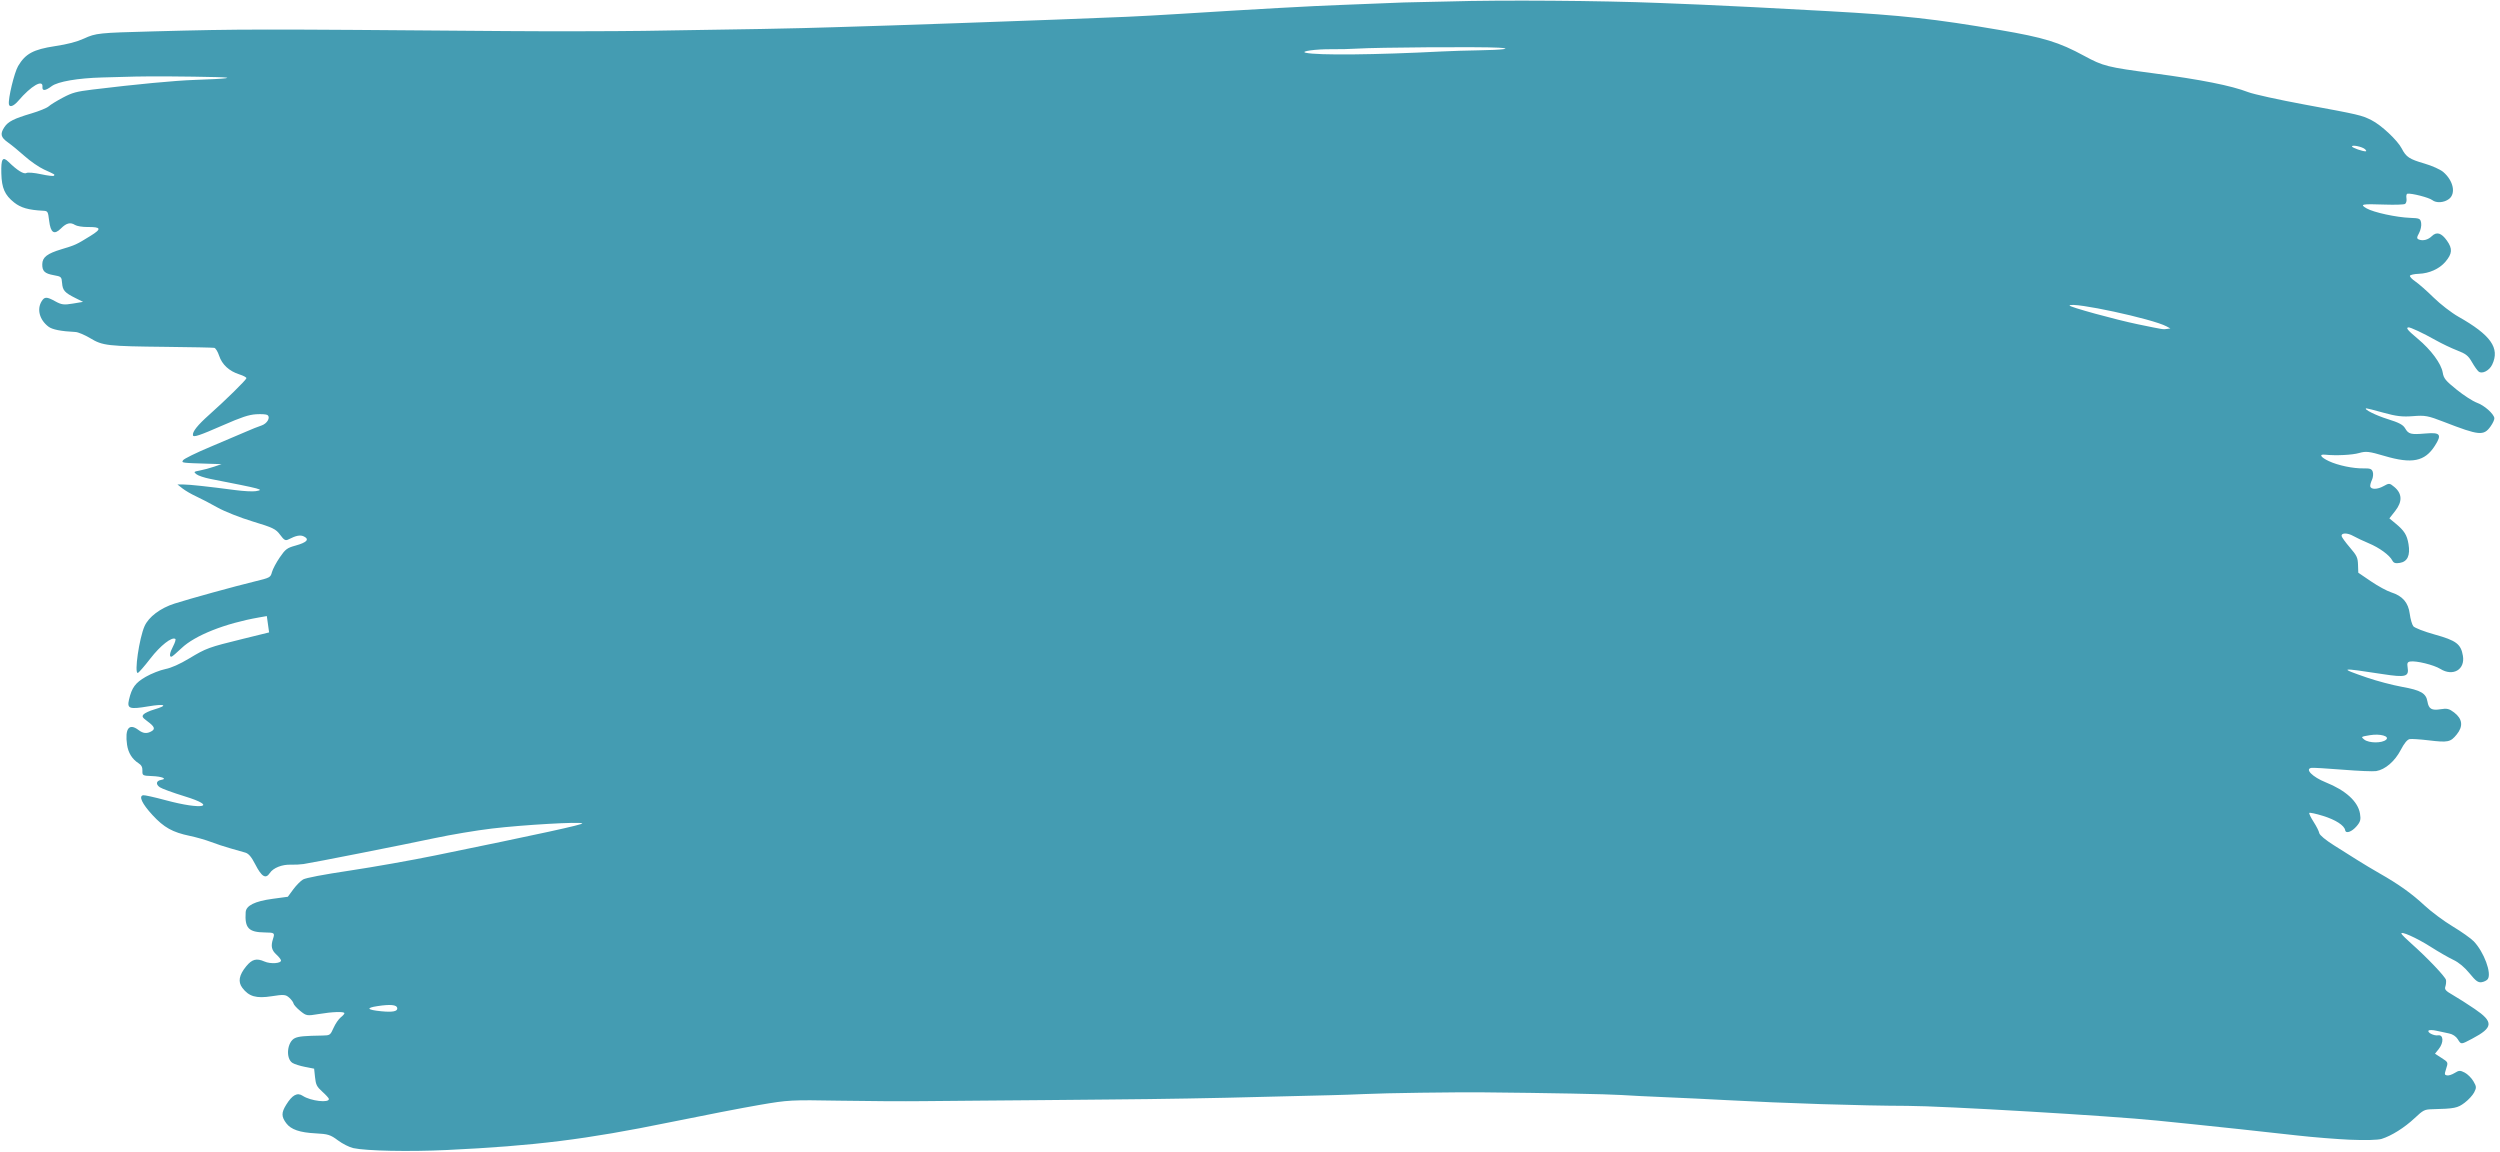 <?xml version="1.0" encoding="UTF-8" standalone="no"?><svg xmlns="http://www.w3.org/2000/svg" xmlns:xlink="http://www.w3.org/1999/xlink" fill="#449cb2" height="175.5" preserveAspectRatio="xMidYMid meet" version="1" viewBox="-0.2 -0.1 381.0 175.5" width="381" zoomAndPan="magnify"><g id="change1_1"><path d="m 291.784,194.967 c -2.081,-0.092 -5.691,-0.382 -8.022,-0.644 -4.966,-0.558 -13.382,-1.466 -16.035,-1.729 -1.022,-0.101 -3.455,-0.348 -5.407,-0.549 -6.978,-0.717 -32.659,-2.231 -38.069,-2.244 -6.958,-0.018 -18.835,-0.395 -27.646,-0.879 -2.532,-0.139 -6.67,-0.337 -9.195,-0.44 -2.526,-0.103 -5.569,-0.254 -6.763,-0.335 -1.996,-0.136 -11.316,-0.316 -20.859,-0.403 -4.757,-0.043 -15.07,0.103 -18.334,0.259 -1.317,0.063 -3.598,0.141 -5.068,0.173 -3.088,0.068 -7.723,0.181 -10.42,0.255 -6.953,0.191 -15.789,0.343 -23.139,0.398 -1.842,0.014 -6.423,0.057 -10.178,0.096 -3.756,0.039 -8.277,0.076 -10.047,0.082 -1.77,0.006 -5.528,0.04 -8.351,0.075 -2.824,0.035 -8.563,0.004 -12.755,-0.07 -7.397,-0.13 -7.755,-0.111 -12.185,0.648 -2.51,0.43 -8.649,1.618 -13.642,2.64 -12.818,2.624 -20.618,3.594 -33.982,4.228 -5.754,0.273 -12.299,0.141 -14.267,-0.288 -0.595,-0.13 -1.654,-0.665 -2.354,-1.189 -1.126,-0.844 -1.514,-0.966 -3.371,-1.059 -2.432,-0.122 -3.774,-0.582 -4.492,-1.54 -0.757,-1.01 -0.76,-1.613 -0.013,-2.819 0.928,-1.499 1.692,-1.914 2.514,-1.366 1.198,0.799 4.103,1.136 3.99,0.462 -0.021,-0.124 -0.472,-0.616 -1.002,-1.094 -0.832,-0.749 -0.984,-1.05 -1.104,-2.185 l -0.14,-1.317 -1.387,-0.27 c -0.763,-0.149 -1.623,-0.422 -1.913,-0.606 -1.083,-0.692 -0.813,-3.263 0.397,-3.792 0.597,-0.261 1.433,-0.336 4.243,-0.383 1.069,-0.018 1.132,-0.063 1.624,-1.169 0.281,-0.633 0.775,-1.354 1.097,-1.603 0.322,-0.249 0.572,-0.535 0.555,-0.635 -0.046,-0.275 -1.815,-0.216 -3.907,0.132 -1.807,0.3 -1.895,0.285 -2.83,-0.477 -0.53,-0.433 -0.991,-0.946 -1.024,-1.14 -0.033,-0.194 -0.33,-0.593 -0.661,-0.886 -0.537,-0.475 -0.826,-0.497 -2.682,-0.207 -2.335,0.365 -3.463,0.039 -4.459,-1.29 -0.685,-0.913 -0.5,-1.932 0.592,-3.271 0.886,-1.086 1.582,-1.27 2.785,-0.734 0.929,0.413 2.598,0.295 2.519,-0.179 -0.026,-0.157 -0.333,-0.544 -0.681,-0.861 -0.756,-0.688 -0.892,-1.293 -0.537,-2.396 0.299,-0.928 0.244,-0.972 -1.229,-0.991 -2.497,-0.032 -3.09,-0.656 -2.934,-3.093 0.064,-1.005 1.395,-1.665 4.096,-2.031 l 2.329,-0.315 0.825,-1.123 c 0.454,-0.618 1.126,-1.298 1.494,-1.511 0.422,-0.245 3.059,-0.747 7.149,-1.36 3.564,-0.534 9.398,-1.569 12.964,-2.299 16.005,-3.275 22.672,-4.729 22.441,-4.894 -0.377,-0.269 -8.974,0.224 -13.756,0.789 -2.324,0.275 -6.258,0.932 -8.742,1.462 -4.764,1.016 -18.422,3.715 -19.979,3.948 -0.504,0.075 -1.365,0.119 -1.914,0.098 -1.351,-0.054 -2.705,0.482 -3.231,1.277 -0.625,0.945 -1.232,0.582 -2.213,-1.325 -0.592,-1.15 -1.003,-1.635 -1.518,-1.791 -0.389,-0.118 -1.403,-0.408 -2.254,-0.645 -0.851,-0.237 -2.193,-0.678 -2.981,-0.98 -0.788,-0.302 -2.236,-0.717 -3.217,-0.922 -2.649,-0.554 -3.942,-1.276 -5.701,-3.182 -1.584,-1.717 -2.134,-2.894 -1.409,-3.016 0.209,-0.035 1.759,0.309 3.444,0.765 5.579,1.509 8.05,0.989 2.864,-0.602 -1.768,-0.543 -3.471,-1.165 -3.784,-1.382 -0.652,-0.454 -0.55,-0.989 0.212,-1.117 0.984,-0.165 0.14,-0.524 -1.37,-0.582 -1.457,-0.056 -1.508,-0.085 -1.486,-0.812 0.017,-0.549 -0.144,-0.861 -0.594,-1.149 -0.97,-0.621 -1.57,-1.586 -1.746,-2.81 -0.355,-2.471 0.31,-3.34 1.73,-2.26 0.733,0.558 1.302,0.608 2.031,0.178 0.568,-0.335 0.403,-0.716 -0.641,-1.485 -0.789,-0.581 -0.882,-0.743 -0.609,-1.06 0.178,-0.206 0.914,-0.547 1.636,-0.757 2.189,-0.639 1.667,-0.903 -0.927,-0.468 -2.874,0.482 -3.246,0.349 -2.921,-1.042 0.426,-1.825 0.963,-2.554 2.555,-3.468 0.846,-0.486 2.181,-1.014 2.966,-1.172 0.937,-0.189 2.194,-0.749 3.66,-1.63 2.614,-1.571 2.928,-1.686 8.175,-2.978 l 3.992,-0.983 -0.174,-1.245 -0.174,-1.245 -1.205,0.211 c -5.154,0.903 -9.756,2.73 -11.801,4.685 -0.726,0.694 -1.407,1.276 -1.515,1.295 -0.385,0.065 -0.288,-0.586 0.233,-1.573 0.291,-0.552 0.448,-1.062 0.348,-1.133 -0.523,-0.373 -2.282,1.007 -3.811,2.989 -0.911,1.181 -1.771,2.166 -1.913,2.19 -0.563,0.094 0.216,-5.297 1.03,-7.126 0.629,-1.415 2.416,-2.76 4.582,-3.448 2.373,-0.754 9.137,-2.621 12.161,-3.355 2.399,-0.583 2.45,-0.611 2.675,-1.438 0.126,-0.464 0.662,-1.473 1.192,-2.244 0.861,-1.253 1.113,-1.442 2.388,-1.793 1.718,-0.474 2.166,-0.943 1.318,-1.38 -0.56,-0.289 -1.202,-0.171 -2.389,0.437 -0.453,0.232 -0.655,0.119 -1.268,-0.708 -0.655,-0.884 -1.076,-1.089 -4.168,-2.024 -1.892,-0.572 -4.312,-1.532 -5.379,-2.134 -1.067,-0.601 -2.529,-1.363 -3.248,-1.693 -0.719,-0.33 -1.655,-0.873 -2.08,-1.208 l -0.773,-0.608 0.94,0.005 c 0.949,0.005 3.676,0.301 7.887,0.855 1.262,0.166 2.662,0.238 3.112,0.161 1.34,-0.232 1.156,-0.281 -6.934,-1.868 -0.887,-0.174 -1.834,-0.491 -2.104,-0.704 -0.46,-0.362 -0.427,-0.399 0.524,-0.577 0.559,-0.105 1.53,-0.365 2.158,-0.58 l 1.142,-0.389 -1.618,-0.05 c -4.601,-0.143 -4.49,-0.129 -4.248,-0.545 0.128,-0.219 2.002,-1.14 4.165,-2.045 2.163,-0.905 4.607,-1.944 5.431,-2.309 0.824,-0.365 1.873,-0.784 2.332,-0.93 0.888,-0.284 1.44,-1.242 0.927,-1.608 -0.159,-0.114 -0.933,-0.165 -1.721,-0.115 -1.115,0.071 -2.225,0.439 -5.018,1.662 -3.645,1.596 -4.551,1.897 -4.612,1.533 -0.09,-0.539 0.697,-1.529 2.472,-3.111 2.543,-2.266 5.62,-5.288 5.679,-5.578 0.026,-0.126 -0.456,-0.387 -1.07,-0.581 -1.548,-0.488 -2.652,-1.505 -3.089,-2.845 -0.202,-0.619 -0.534,-1.16 -0.739,-1.202 -0.205,-0.042 -3.493,-0.109 -7.308,-0.15 -8.999,-0.096 -9.687,-0.174 -11.577,-1.308 -0.843,-0.506 -1.857,-0.936 -2.254,-0.956 -2.236,-0.112 -3.549,-0.371 -4.133,-0.817 -1.357,-1.036 -1.791,-2.638 -1.044,-3.857 0.442,-0.722 0.778,-0.724 2.067,-0.011 0.961,0.532 1.335,0.581 2.685,0.355 l 1.569,-0.263 -1.142,-0.569 c -1.657,-0.825 -1.97,-1.174 -2.057,-2.291 -0.075,-0.958 -0.12,-1.002 -1.275,-1.207 -1.38,-0.246 -1.768,-0.62 -1.744,-1.681 0.024,-1.058 0.74,-1.612 2.943,-2.275 2.117,-0.637 2.24,-0.694 4.401,-2.03 1.746,-1.079 1.647,-1.375 -0.456,-1.355 -0.764,0.007 -1.619,-0.134 -1.901,-0.314 -0.701,-0.448 -1.307,-0.299 -2.131,0.524 -1.048,1.047 -1.585,0.697 -1.812,-1.18 -0.171,-1.413 -0.206,-1.472 -0.924,-1.509 -2.214,-0.114 -3.386,-0.447 -4.403,-1.253 -1.435,-1.137 -1.9,-2.191 -1.957,-4.434 -0.058,-2.252 0.196,-2.647 1.116,-1.74 1.275,1.258 2.316,1.904 2.701,1.677 0.205,-0.121 1.206,-0.039 2.224,0.183 1.018,0.222 1.906,0.325 1.974,0.229 0.146,-0.205 0.233,-0.151 -1.506,-0.945 -0.76,-0.347 -2.086,-1.261 -2.946,-2.031 -0.86,-0.77 -2.014,-1.717 -2.564,-2.104 -1.093,-0.77 -1.213,-1.288 -0.537,-2.317 0.562,-0.854 1.449,-1.305 4.123,-2.096 1.183,-0.35 2.369,-0.836 2.636,-1.081 0.267,-0.244 1.236,-0.841 2.153,-1.326 1.44,-0.761 2.054,-0.928 4.489,-1.226 6.643,-0.811 12.621,-1.377 15.559,-1.473 5.015,-0.165 6.495,-0.354 3.366,-0.43 -4.354,-0.106 -10.056,-0.144 -12.355,-0.082 -1.175,0.032 -3.458,0.094 -5.074,0.137 -3.699,0.1 -6.753,0.626 -7.684,1.324 -0.981,0.736 -1.469,0.772 -1.409,0.106 0.11,-1.22 -1.722,-0.161 -3.677,2.127 -0.698,0.817 -1.345,1.054 -1.434,0.526 -0.141,-0.842 0.819,-4.832 1.4,-5.819 1.106,-1.878 2.322,-2.536 5.61,-3.036 1.975,-0.3 3.319,-0.652 4.433,-1.159 1.827,-0.833 2.225,-0.874 10.572,-1.093 13.721,-0.359 14.869,-0.36 53.782,-0.045 6.115,0.05 16.323,0.035 20.92,-0.031 15.069,-0.214 23.425,-0.375 29.015,-0.557 1.541,-0.05 5.504,-0.174 8.807,-0.274 3.303,-0.1 7.804,-0.255 10.003,-0.343 2.199,-0.088 4.899,-0.186 6,-0.216 2.199,-0.061 14.798,-0.542 19.86,-0.757 1.758,-0.075 5.466,-0.279 8.241,-0.454 11.014,-0.694 20.381,-1.214 24.188,-1.343 2.201,-0.075 5.379,-0.2 7.063,-0.279 1.684,-0.079 3.845,-0.149 4.803,-0.155 0.958,-0.006 3.123,-0.053 4.811,-0.105 7.941,-0.241 23.099,-0.131 32.098,0.232 1.783,0.072 4.639,0.188 6.348,0.257 3.375,0.137 11.629,0.559 19.348,0.99 11.255,0.628 16.189,1.171 26.102,2.87 6.756,1.158 9.008,1.848 12.867,3.94 2.907,1.576 3.496,1.724 10.642,2.67 7.166,0.949 11.778,1.868 14.349,2.859 0.836,0.322 4.697,1.173 8.58,1.89 8.38,1.547 8.675,1.616 10.212,2.382 1.472,0.734 3.962,3.064 4.606,4.311 0.677,1.31 1.163,1.632 3.477,2.303 1.123,0.326 2.402,0.899 2.842,1.273 1.551,1.32 1.976,3.284 0.892,4.121 -0.745,0.575 -1.937,0.66 -2.544,0.18 -0.499,-0.394 -3.175,-1.083 -3.801,-0.978 -0.138,0.023 -0.201,0.339 -0.14,0.703 0.061,0.363 -0.038,0.748 -0.219,0.855 -0.181,0.107 -1.551,0.152 -3.044,0.1 -3.589,-0.125 -3.921,-0.057 -2.804,0.582 1.069,0.611 4.545,1.364 6.632,1.438 1.443,0.051 1.56,0.105 1.674,0.784 0.067,0.401 -0.076,1.092 -0.319,1.536 -0.364,0.666 -0.371,0.837 -0.037,0.977 0.615,0.259 1.407,0.057 1.978,-0.505 0.736,-0.724 1.462,-0.51 2.306,0.681 0.876,1.235 0.82,1.986 -0.241,3.232 -0.907,1.066 -2.461,1.767 -4.038,1.821 -0.69,0.024 -1.3,0.156 -1.356,0.294 -0.056,0.138 0.314,0.532 0.822,0.875 0.509,0.343 1.764,1.449 2.789,2.457 1.025,1.008 2.721,2.318 3.768,2.91 4.951,2.799 6.352,4.783 5.155,7.301 -0.436,0.918 -1.534,1.482 -2.065,1.062 -0.201,-0.159 -0.663,-0.811 -1.027,-1.449 -0.552,-0.97 -0.92,-1.26 -2.243,-1.77 -0.871,-0.336 -2.337,-1.034 -3.258,-1.553 -1.949,-1.096 -3.902,-2.012 -4.189,-1.964 -0.412,0.069 -0.088,0.46 1.448,1.744 2.022,1.692 3.566,3.782 3.793,5.137 0.152,0.906 0.426,1.242 2.138,2.622 1.08,0.871 2.463,1.763 3.074,1.983 1.123,0.404 2.544,1.653 2.659,2.338 0.034,0.205 -0.223,0.774 -0.572,1.264 -1.051,1.475 -1.72,1.412 -7.089,-0.671 -2.462,-0.955 -2.887,-1.035 -4.74,-0.885 -1.598,0.129 -2.566,0.016 -4.504,-0.525 -1.358,-0.379 -2.529,-0.679 -2.603,-0.666 -0.531,0.089 1.433,1.078 3.269,1.646 1.698,0.525 2.323,0.856 2.638,1.399 0.523,0.898 0.858,0.983 3.128,0.788 2.25,-0.193 2.507,0.151 1.404,1.878 -1.531,2.396 -3.478,2.787 -7.684,1.543 -2.338,-0.691 -2.812,-0.746 -3.857,-0.444 -1.058,0.306 -3.481,0.423 -5.215,0.252 -0.947,-0.094 -0.649,0.394 0.6,0.982 1.397,0.657 3.726,1.143 5.317,1.108 0.975,-0.021 1.237,0.081 1.383,0.54 0.099,0.312 0.04,0.861 -0.131,1.219 -0.171,0.359 -0.287,0.795 -0.258,0.968 0.087,0.518 1.09,0.506 2.033,-0.026 0.843,-0.475 0.917,-0.469 1.632,0.126 1.205,1.004 1.258,2.229 0.156,3.637 l -0.904,1.156 0.917,0.756 c 1.359,1.12 1.763,1.76 1.998,3.164 0.287,1.714 -0.15,2.668 -1.314,2.863 -0.67,0.112 -0.954,0.023 -1.151,-0.361 -0.418,-0.817 -1.968,-1.95 -3.595,-2.629 -0.829,-0.346 -1.884,-0.843 -2.345,-1.106 -0.908,-0.516 -1.876,-0.506 -1.787,0.018 0.03,0.179 0.595,0.956 1.255,1.726 1.062,1.239 1.205,1.54 1.242,2.624 l 0.042,1.225 1.935,1.315 c 1.064,0.723 2.449,1.477 3.078,1.675 1.735,0.547 2.608,1.56 2.832,3.285 0.102,0.781 0.344,1.626 0.538,1.878 0.194,0.252 1.662,0.821 3.262,1.265 3.289,0.913 3.998,1.448 4.3,3.248 0.352,2.098 -1.514,3.186 -3.43,1.999 -1.012,-0.626 -3.7,-1.285 -4.617,-1.131 -0.39,0.065 -0.482,0.265 -0.386,0.837 0.249,1.483 -0.252,1.626 -3.798,1.08 -6.596,-1.015 -6.769,-0.976 -2.369,0.539 1.488,0.512 3.888,1.144 5.333,1.405 2.865,0.516 3.651,0.973 3.864,2.246 0.188,1.121 0.655,1.39 2.019,1.161 0.948,-0.159 1.304,-0.073 2.041,0.491 1.286,0.984 1.418,2.11 0.394,3.365 -0.95,1.165 -1.318,1.241 -4.282,0.886 -1.272,-0.152 -2.564,-0.238 -2.87,-0.189 -0.371,0.058 -0.832,0.616 -1.382,1.671 -0.894,1.715 -2.362,2.976 -3.731,3.205 -0.446,0.075 -2.747,-0.021 -5.115,-0.213 -2.368,-0.192 -4.511,-0.315 -4.762,-0.275 -1.043,0.169 0.17,1.392 2.18,2.2 3.055,1.227 4.917,2.925 5.226,4.767 0.152,0.908 0.064,1.241 -0.505,1.91 -0.744,0.874 -1.656,1.198 -1.753,0.622 -0.122,-0.727 -1.449,-1.586 -3.372,-2.181 -1.089,-0.337 -2.033,-0.54 -2.096,-0.451 -0.064,0.089 0.233,0.704 0.659,1.365 0.426,0.661 0.813,1.43 0.86,1.708 0.05,0.299 0.964,1.059 2.231,1.856 1.18,0.743 2.834,1.785 3.675,2.316 0.841,0.531 2.329,1.421 3.308,1.979 2.905,1.654 4.901,3.081 6.85,4.896 1.011,0.941 2.932,2.37 4.27,3.174 1.338,0.804 2.781,1.826 3.208,2.271 1.559,1.626 2.764,4.877 2.135,5.759 -0.143,0.201 -0.561,0.412 -0.927,0.47 -0.541,0.081 -0.891,-0.172 -1.849,-1.348 -0.758,-0.931 -1.646,-1.67 -2.473,-2.059 -0.71,-0.334 -2.265,-1.229 -3.456,-1.989 -2.159,-1.377 -4.725,-2.515 -4.433,-1.964 0.084,0.159 0.751,0.819 1.482,1.465 2.39,2.115 5.208,5.075 5.292,5.558 0.044,0.261 0,0.712 -0.098,1.004 -0.149,0.443 0.042,0.658 1.152,1.294 0.732,0.419 2.219,1.366 3.304,2.104 2.93,1.992 2.861,2.844 -0.364,4.543 -1.75,0.922 -1.676,0.919 -2.199,0.082 -0.27,-0.431 -0.785,-0.774 -1.32,-0.877 -0.482,-0.093 -1.35,-0.279 -1.927,-0.413 -0.577,-0.134 -1.122,-0.142 -1.21,-0.018 -0.211,0.296 0.844,0.817 1.448,0.716 0.839,-0.141 0.904,1.087 0.112,2.08 l -0.574,0.72 0.945,0.611 c 1.097,0.709 1.081,0.671 0.728,1.769 -0.244,0.758 -0.228,0.85 0.156,0.93 0.237,0.048 0.764,-0.118 1.171,-0.375 0.65,-0.406 0.835,-0.413 1.528,-0.057 0.434,0.223 1.026,0.812 1.317,1.308 0.483,0.825 0.495,0.971 0.134,1.692 -0.217,0.434 -0.871,1.149 -1.452,1.588 -1.09,0.823 -1.539,0.913 -4.965,0.996 -1.159,0.028 -1.359,0.129 -2.661,1.355 -1.537,1.446 -3.556,2.714 -5.05,3.17 -0.559,0.171 -2.521,0.222 -4.738,0.124 z m 5.431,-60.967 c 0.591,-0.53 -0.907,-0.951 -2.458,-0.691 -1.387,0.233 -1.406,0.247 -0.873,0.668 0.71,0.562 2.715,0.576 3.331,0.023 z M -5.884,174.884 c -0.082,-0.49 -1.04,-0.582 -2.986,-0.289 -1.84,0.277 -1.647,0.57 0.521,0.786 1.78,0.178 2.552,0.022 2.465,-0.497 z M 263.753,71.005 c -2.135,-1.148 -14.359,-3.778 -14.784,-3.181 -0.138,0.194 7.064,2.174 10.44,2.869 3.976,0.819 3.804,0.792 4.411,0.705 l 0.524,-0.075 -0.59,-0.317 z m 30.229,-27.017 c -0.431,-0.372 -2.011,-0.692 -1.962,-0.397 0.034,0.202 1.675,0.778 2.102,0.738 0.127,-0.012 0.063,-0.165 -0.14,-0.341 z M 161.928,28.533 c -2.788,-0.157 -18.641,-0.049 -21.572,0.146 -0.948,0.063 -2.675,0.104 -3.837,0.09 -2.396,-0.029 -4.934,0.324 -3.927,0.546 1.816,0.401 10.557,0.315 20.715,-0.204 1.39,-0.071 3.912,-0.149 5.605,-0.174 3.707,-0.054 5.346,-0.274 3.017,-0.405 z" transform="translate(66.225 -21.368)"/></g></svg>